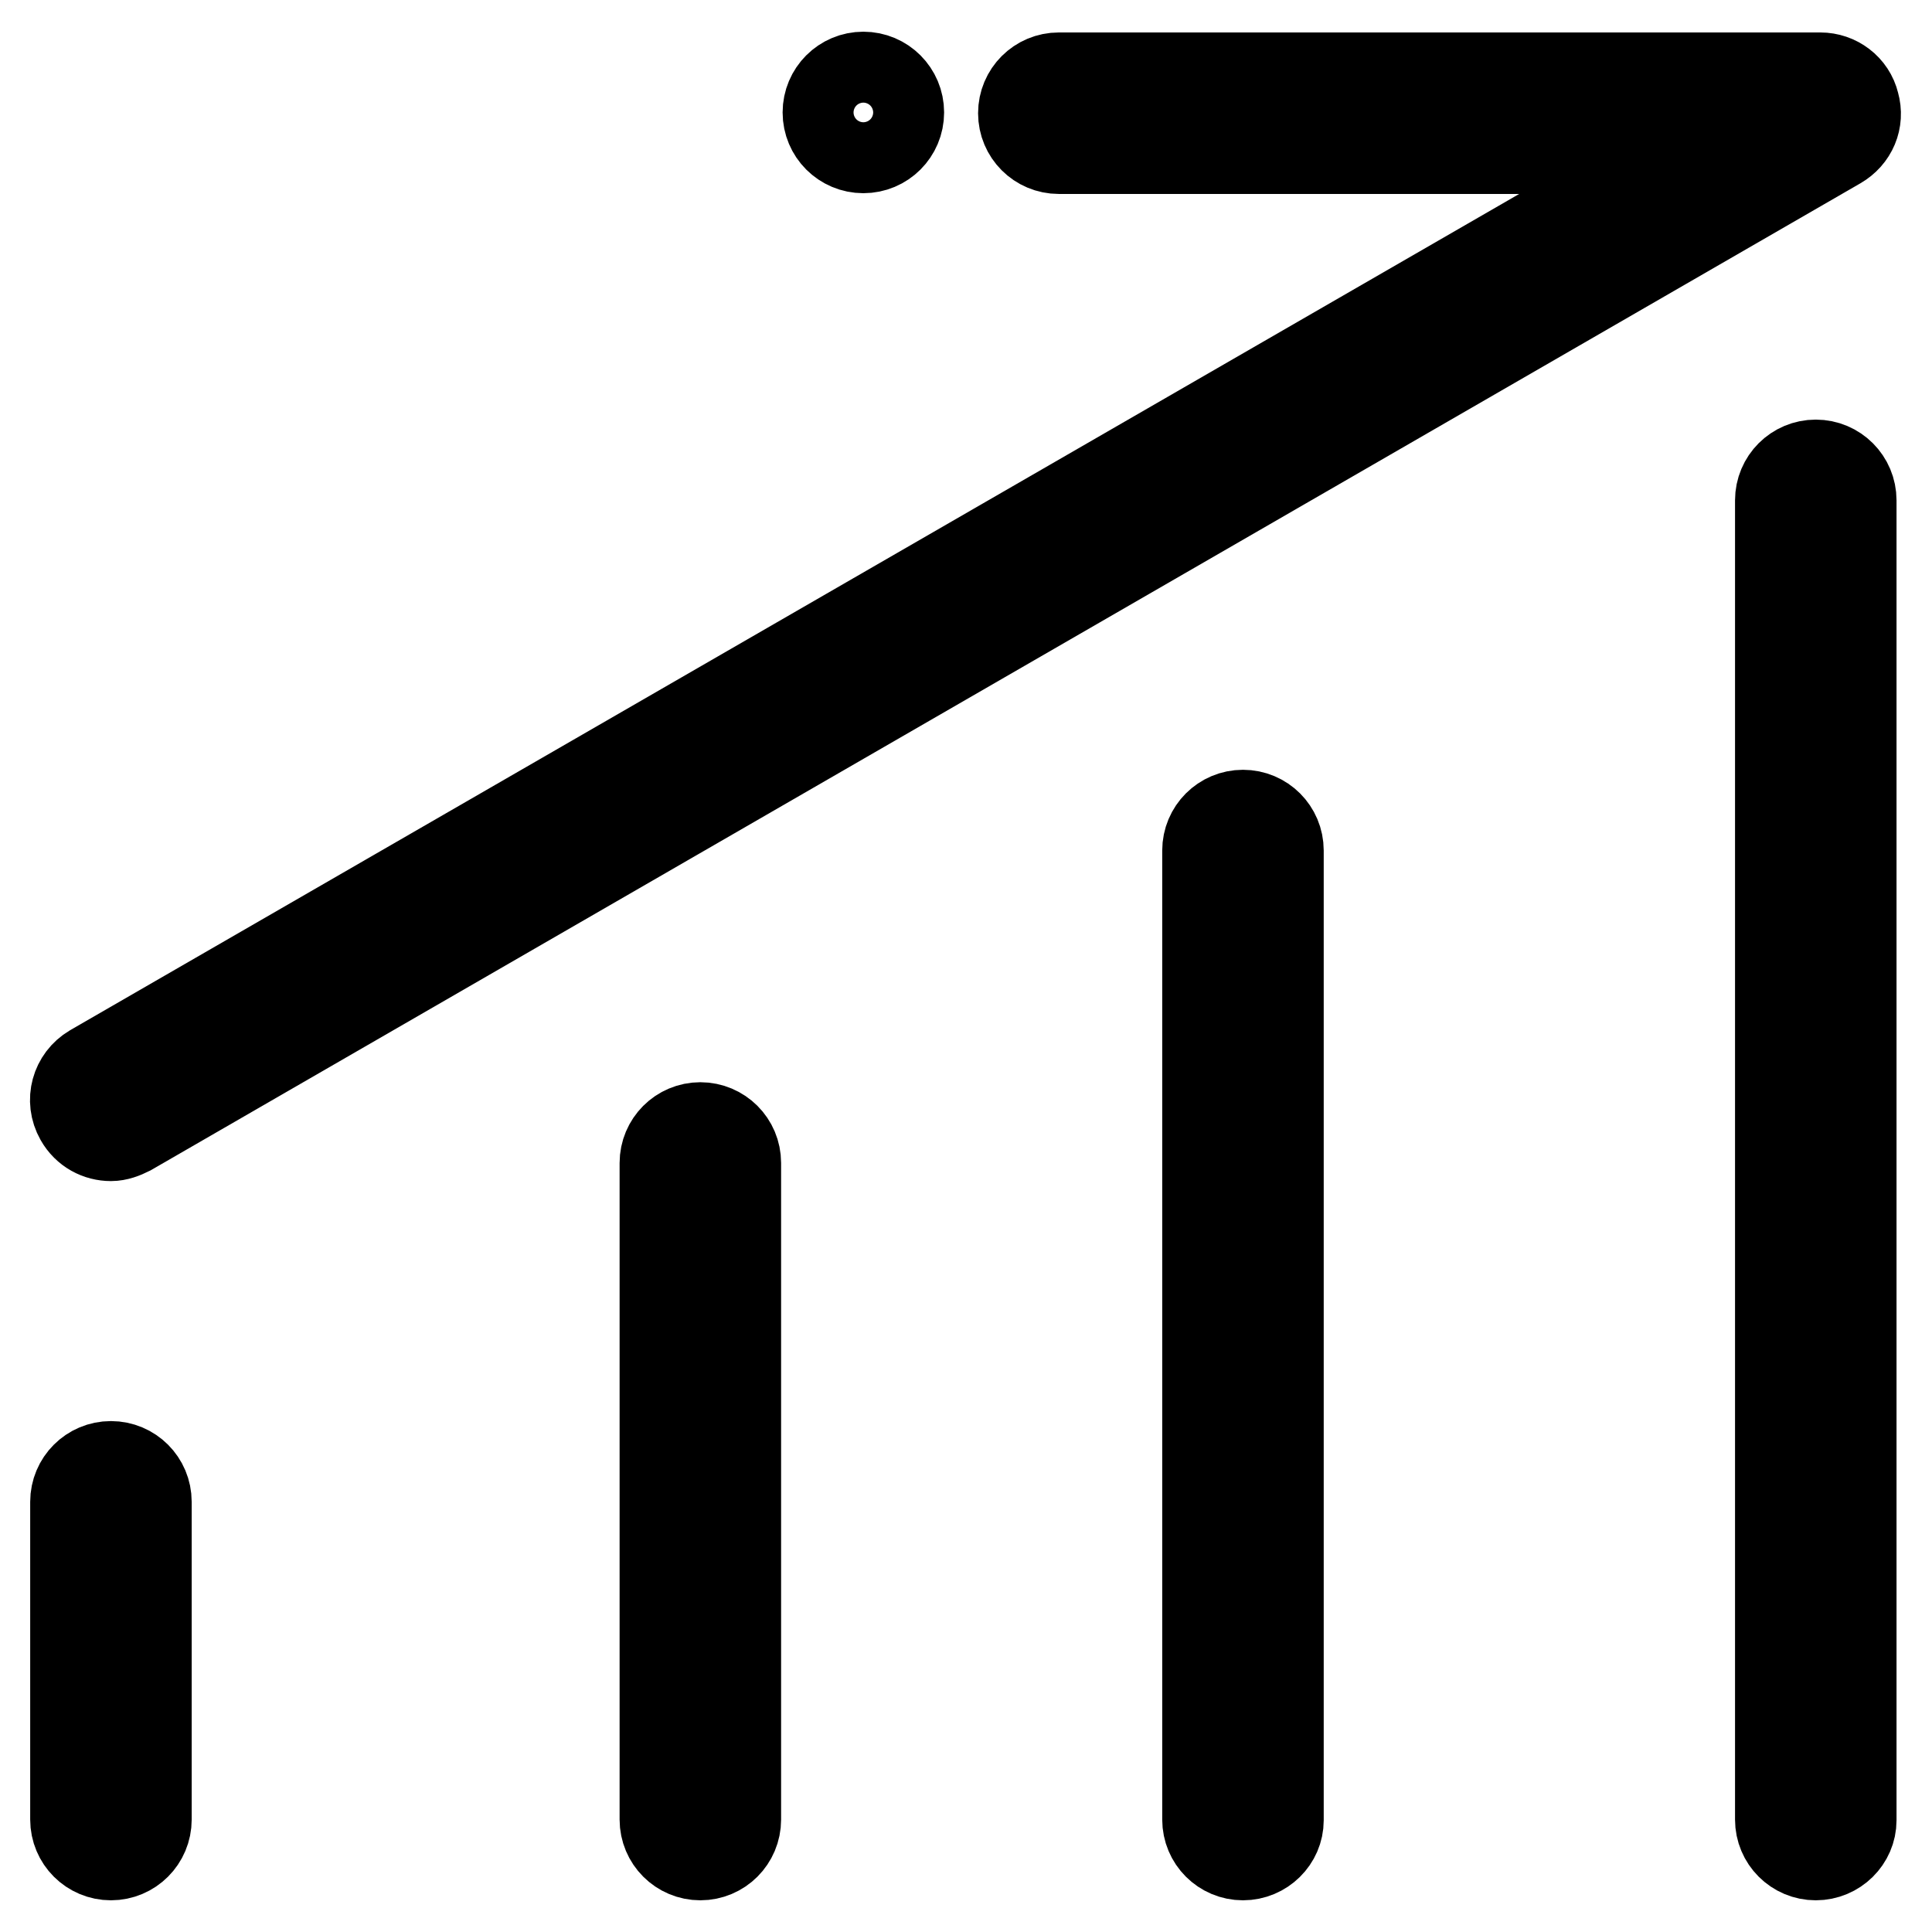 <?xml version="1.0" encoding="utf-8"?>
<!-- Svg Vector Icons : http://www.onlinewebfonts.com/icon -->
<!DOCTYPE svg PUBLIC "-//W3C//DTD SVG 1.1//EN" "http://www.w3.org/Graphics/SVG/1.1/DTD/svg11.dtd">
<svg version="1.1" xmlns="http://www.w3.org/2000/svg" xmlns:xlink="http://www.w3.org/1999/xlink" x="0px" y="0px" viewBox="0 0 256 256" enable-background="new 0 0 256 256" xml:space="preserve">
<g> <path stroke-width="12" fill-opacity="0" stroke="#000000"  d="M240.6,245.8c-2.6,0-4.7-2.1-4.7-4.7V66.3c0-2.6,2.1-4.7,4.7-4.7c2.6,0,4.7,2.1,4.7,4.7v174.9 C245.3,243.7,243.2,245.8,240.6,245.8z M14.7,150.5c-1.6,0-3.2-0.8-4.1-2.4c-1.3-2.3-0.5-5.1,1.7-6.4l211.4-122h-83.4 c-2.6,0-4.7-2.1-4.7-4.7s2.1-4.7,4.7-4.7h100.9c2.1,0,4,1.4,4.5,3.5c0.6,2.1-0.3,4.2-2.2,5.3L17.1,149.8 C16.3,150.2,15.5,150.5,14.7,150.5z M14.7,245.8c-2.6,0-4.7-2.1-4.7-4.7V199c0-2.6,2.1-4.7,4.7-4.7c2.6,0,4.7,2.1,4.7,4.7v42.1 C19.4,243.7,17.3,245.8,14.7,245.8z M92.8,245.8c-2.6,0-4.7-2.1-4.7-4.7v-87c0-2.6,2.1-4.7,4.7-4.7c2.6,0,4.7,2.1,4.7,4.7v87 C97.5,243.7,95.4,245.8,92.8,245.8z M164.7,245.8c-2.6,0-4.7-2.1-4.7-4.7V112.7c0-2.6,2.1-4.7,4.7-4.7s4.7,2.1,4.7,4.7v128.5 C169.4,243.7,167.3,245.8,164.7,245.8z M119.1,14.9c0,2.6-2.1,4.7-4.7,4.7c-2.6,0-4.7-2.1-4.7-4.7c0-2.6,2.1-4.7,4.7-4.7 C117,10.2,119.1,12.3,119.1,14.9"/></g>
</svg>